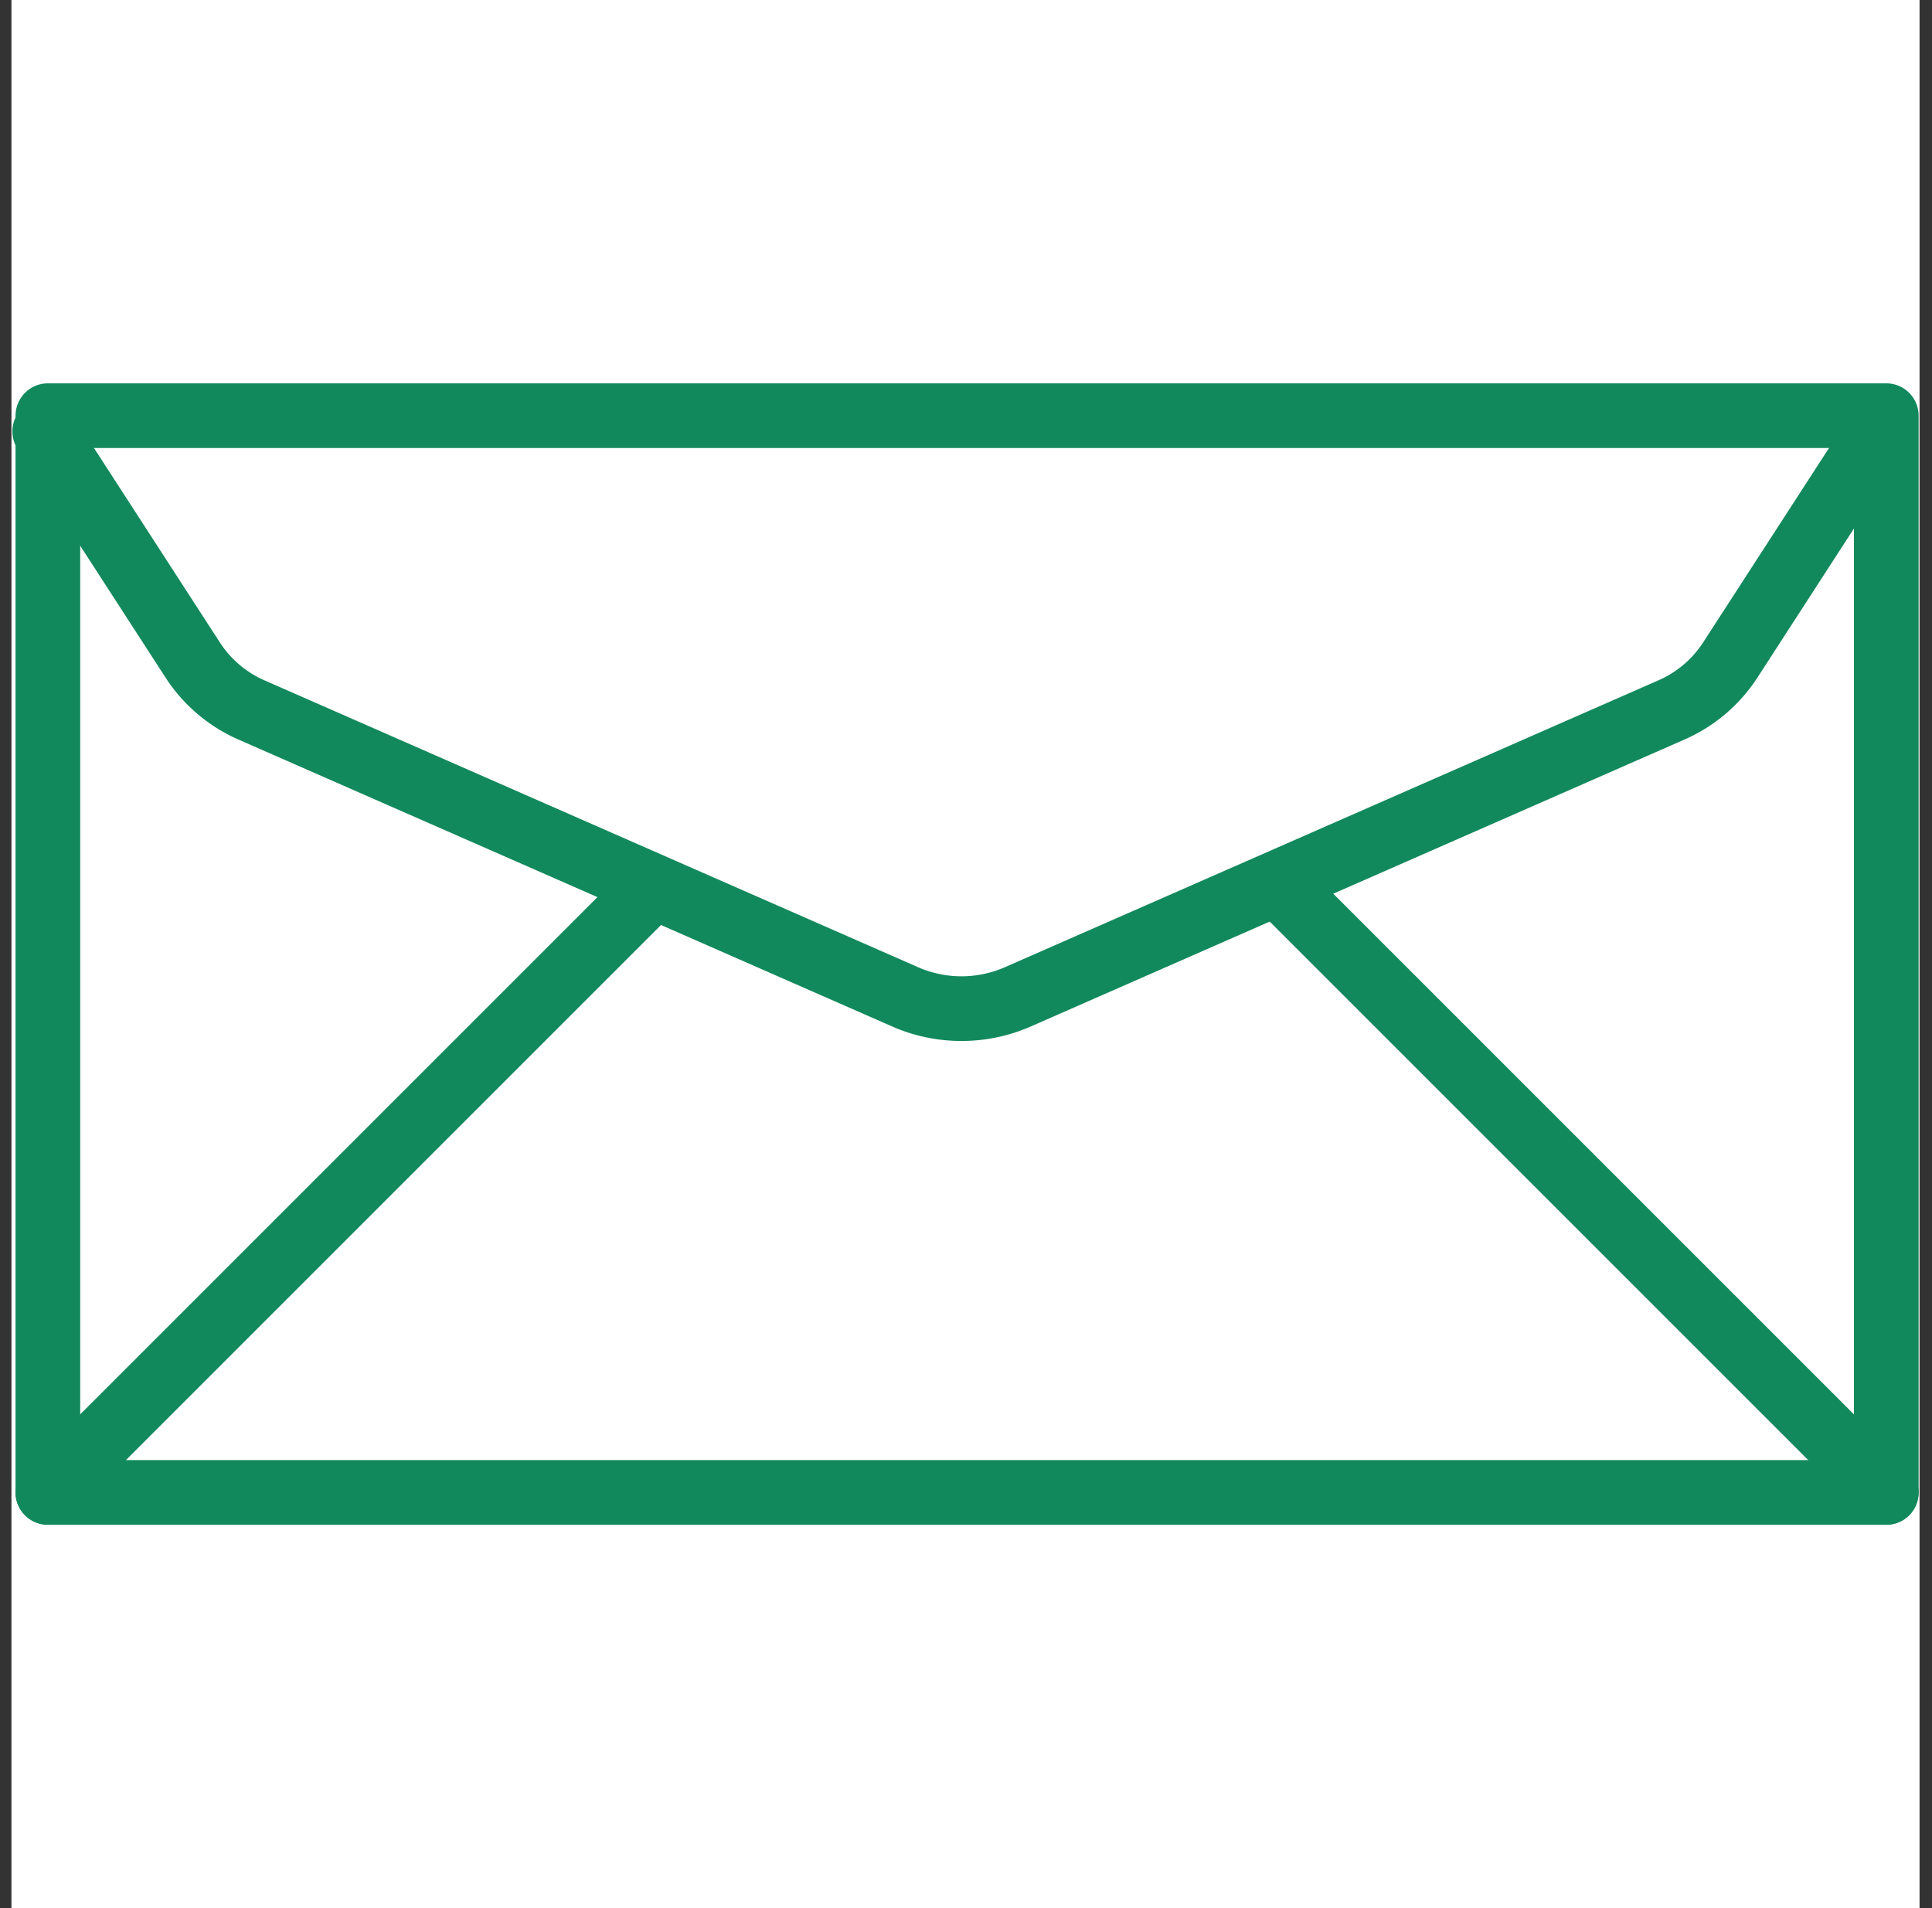 <svg xmlns="http://www.w3.org/2000/svg" width="59.739" height="59" viewBox="0 0 59.739 59">
  <rect x="0" y="0" width="59.739" height="59" fill="#333333" stroke="none"/>
  <g id="Group_7863" data-name="Group 7863" transform="translate(-513.646 -794)">
    <rect id="Rectangle_2910" data-name="Rectangle 2910" width="59" height="59" transform="translate(514 794)" fill="#fff"/>
    <g id="Group_7862" data-name="Group 7862" transform="translate(11.665 0.5)">
      <g id="New_Symbol_2" data-name="New Symbol 2" transform="translate(503.364 806.353)">
        <g id="Group_470" data-name="Group 470" transform="translate(0 0)">
          <rect id="Rectangle_167" data-name="Rectangle 167" width="56.845" height="33.295" transform="translate(0.097 0)" fill="#fff" stroke="#12895c" stroke-linecap="round" stroke-linejoin="round" stroke-width="2"/>
          <path id="Path_840" data-name="Path 840" d="M56.694,0,52.115,7.073a4.144,4.144,0,0,1-1.824,1.542L30.084,17.485a4.34,4.34,0,0,1-3.475,0L6.4,8.615A4.15,4.15,0,0,1,4.579,7.073L0,0" transform="translate(0 0.488)" fill="none" stroke="#12895c" stroke-linecap="round" stroke-linejoin="round" stroke-width="2"/>
          <line id="Line_5" data-name="Line 5" x1="18.678" y1="18.678" transform="translate(38.264 14.617)" fill="none" stroke="#12895c" stroke-linecap="round" stroke-linejoin="round" stroke-width="2"/>
          <line id="Line_6" data-name="Line 6" y1="18.678" x2="18.678" transform="translate(0.097 14.617)" fill="none" stroke="#12895c" stroke-linecap="round" stroke-linejoin="round" stroke-width="2"/>
        </g>
      </g>
    </g>
  </g>
</svg>

